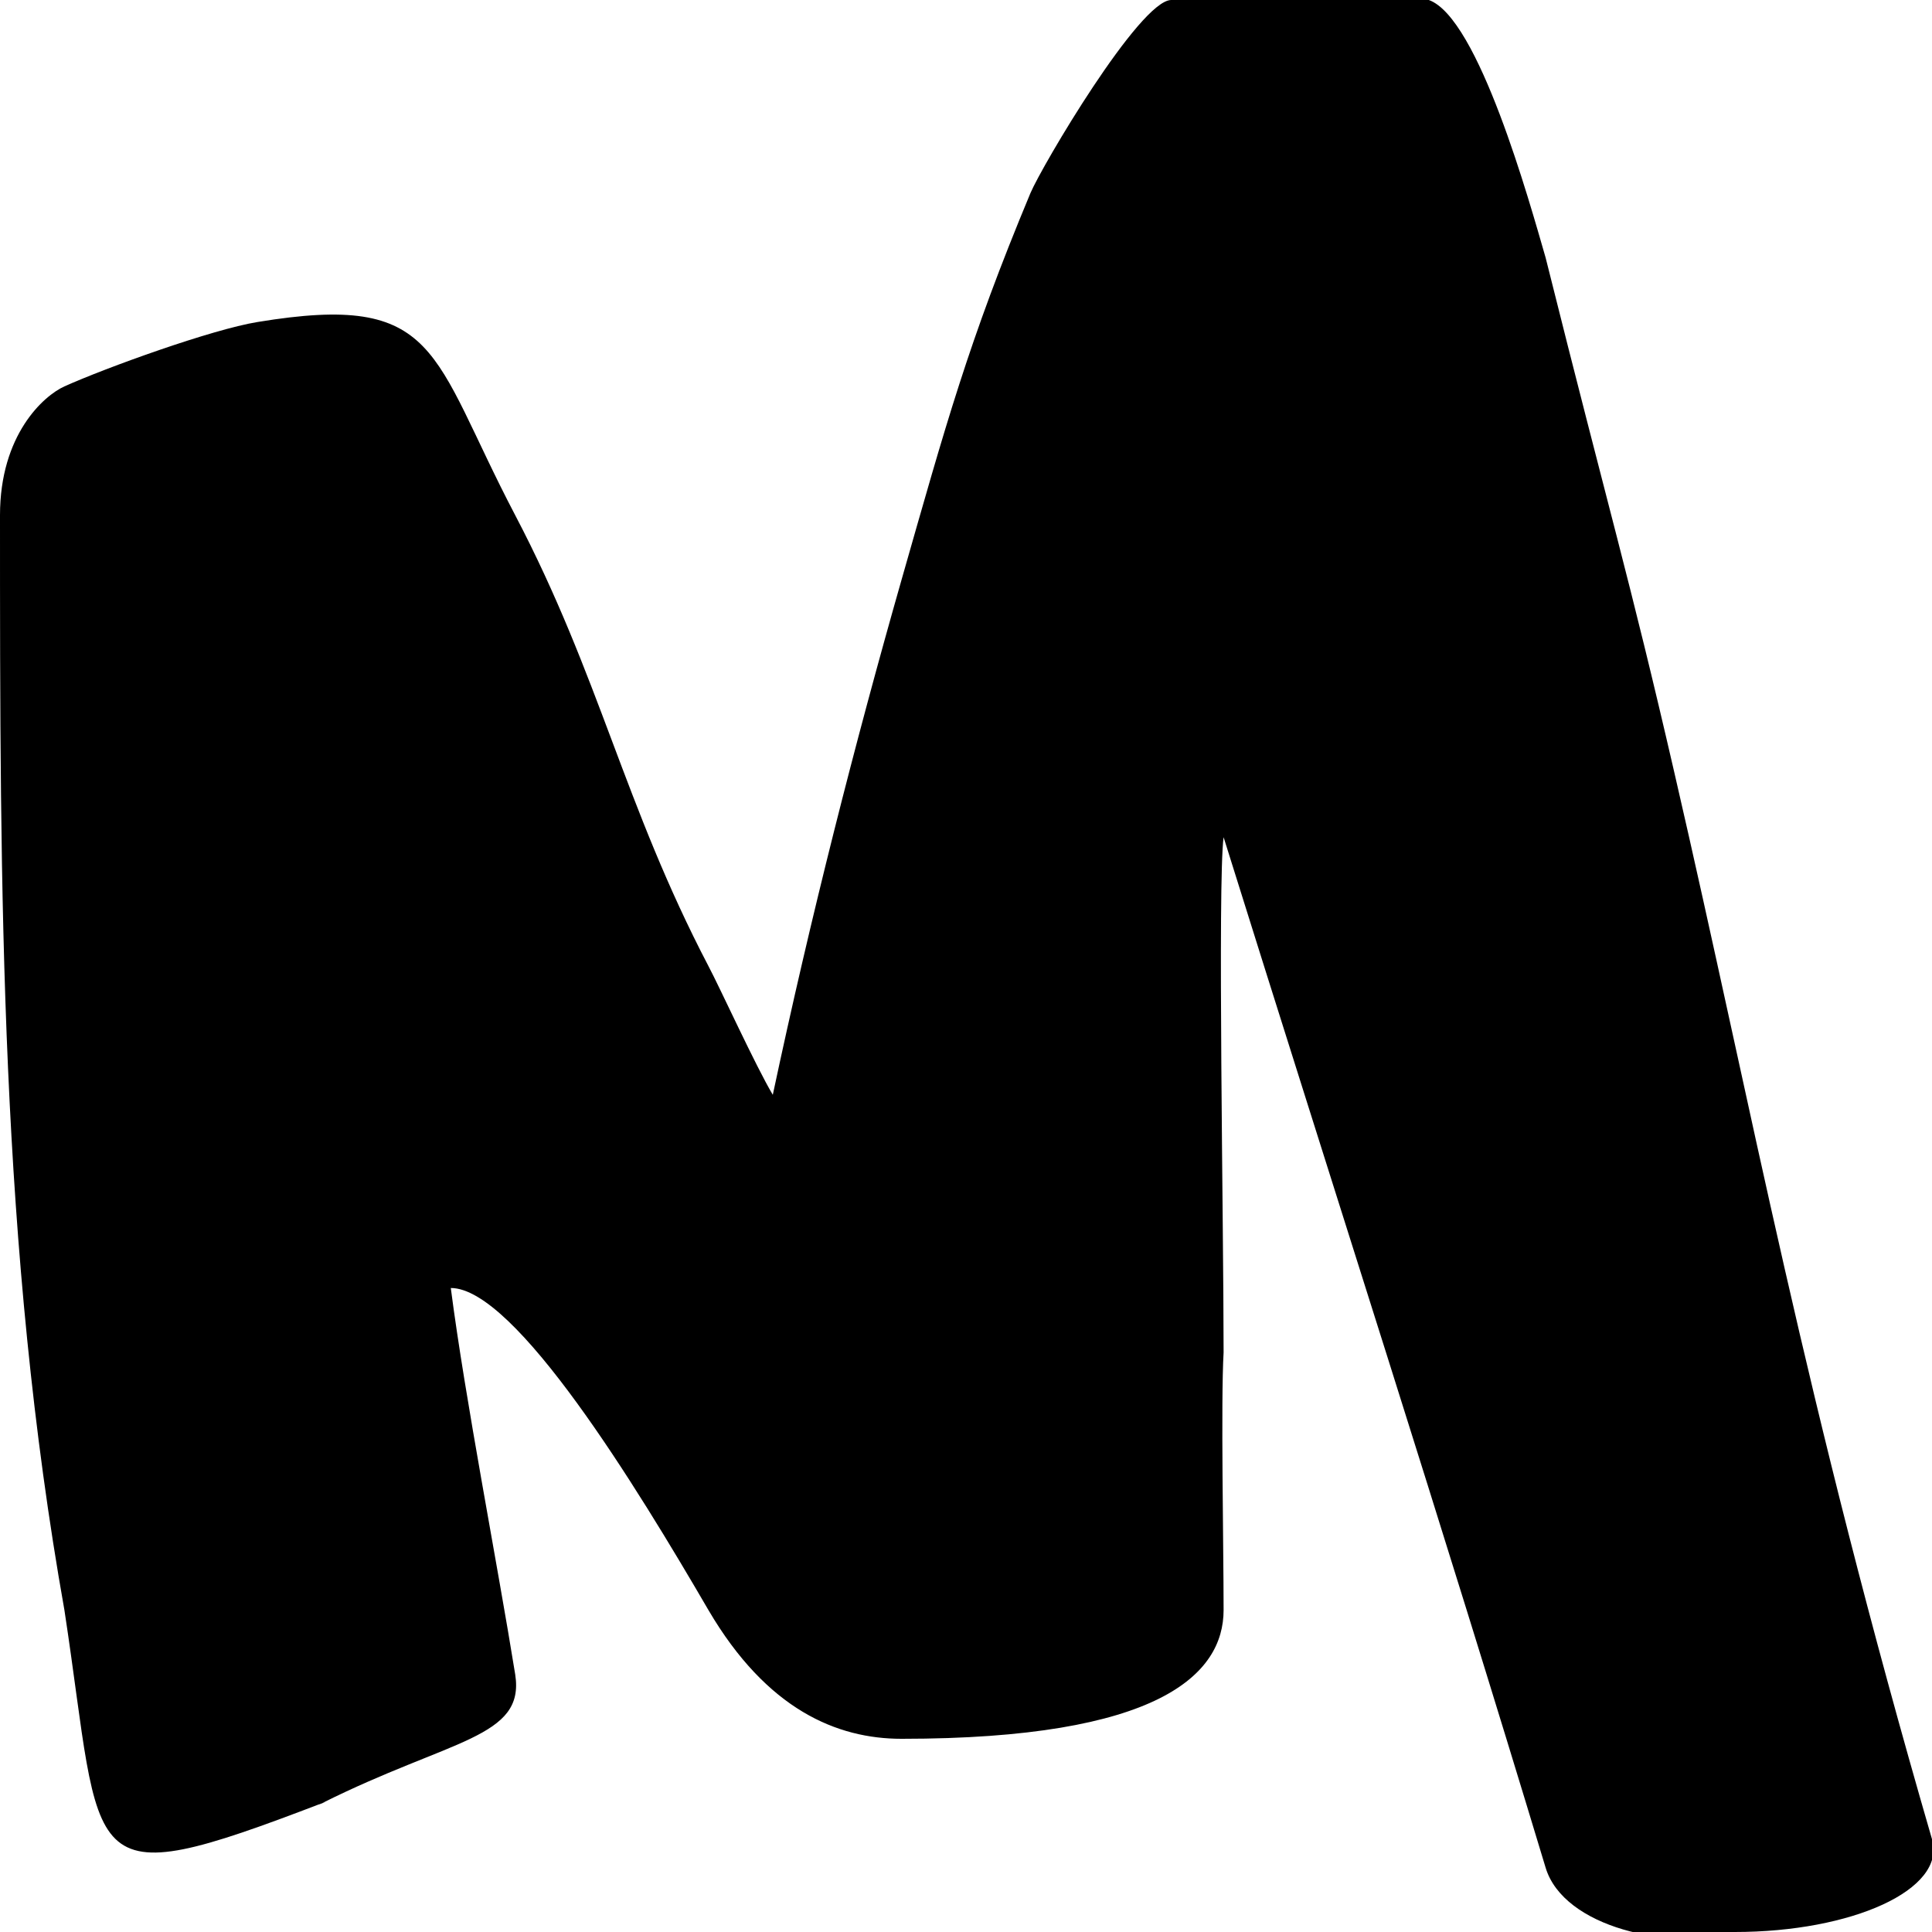 <?xml version="1.0" ?><!DOCTYPE svg  PUBLIC '-//W3C//DTD SVG 1.1//EN'  'http://www.w3.org/Graphics/SVG/1.1/DTD/svg11.dtd'><svg enable-background="new 0 0 30 30" height="30px" id="Meetup" version="1.1" viewBox="0 0 30 30" width="30px" xml:space="preserve" xmlns="http://www.w3.org/2000/svg" xmlns:xlink="http://www.w3.org/1999/xlink"><path d="M24,4c-0.251-0.867-1.041-3.723-1.813-4c-1.375,0-2.615-0.011-4,0C17.697,0.003,16.176,2.581,16,3  c-0.965,2.314-1.313,3.596-2,6c-0.724,2.54-1.409,5.221-2,8c-0.265-0.444-0.821-1.663-1-2c-1.31-2.508-1.688-4.497-3-7  C6.679,5.481,6.838,4.532,4,5C3.294,5.114,1.649,5.708,1,6C0.677,6.146,0,6.75,0,8c0,5.875,0,11.375,1,17  c0.612,4.011,0.167,4.469,4,3c0.191-0.074-0.191,0.08,0,0c2-1,3.156-1.01,3-2c-0.275-1.713-0.778-4.279-1-6  c0.079-0.006-0.081,0.006,0,0c1,0,2.891,3.095,4,5c0.91,1.551,2,2,3,2c4,0,5-1,5-2s-0.044-3.236,0-4c0-2-0.094-7.285,0-8  c1.735,5.547,3.387,10.657,5,16c0.28,0.933,1.944,1.293,2.938,1c1.813,0,3.29-0.655,3.063-1.438C28,21.674,27.234,17.344,26,12  C25.297,8.948,25,8,24,4z" id="M"/></svg>
